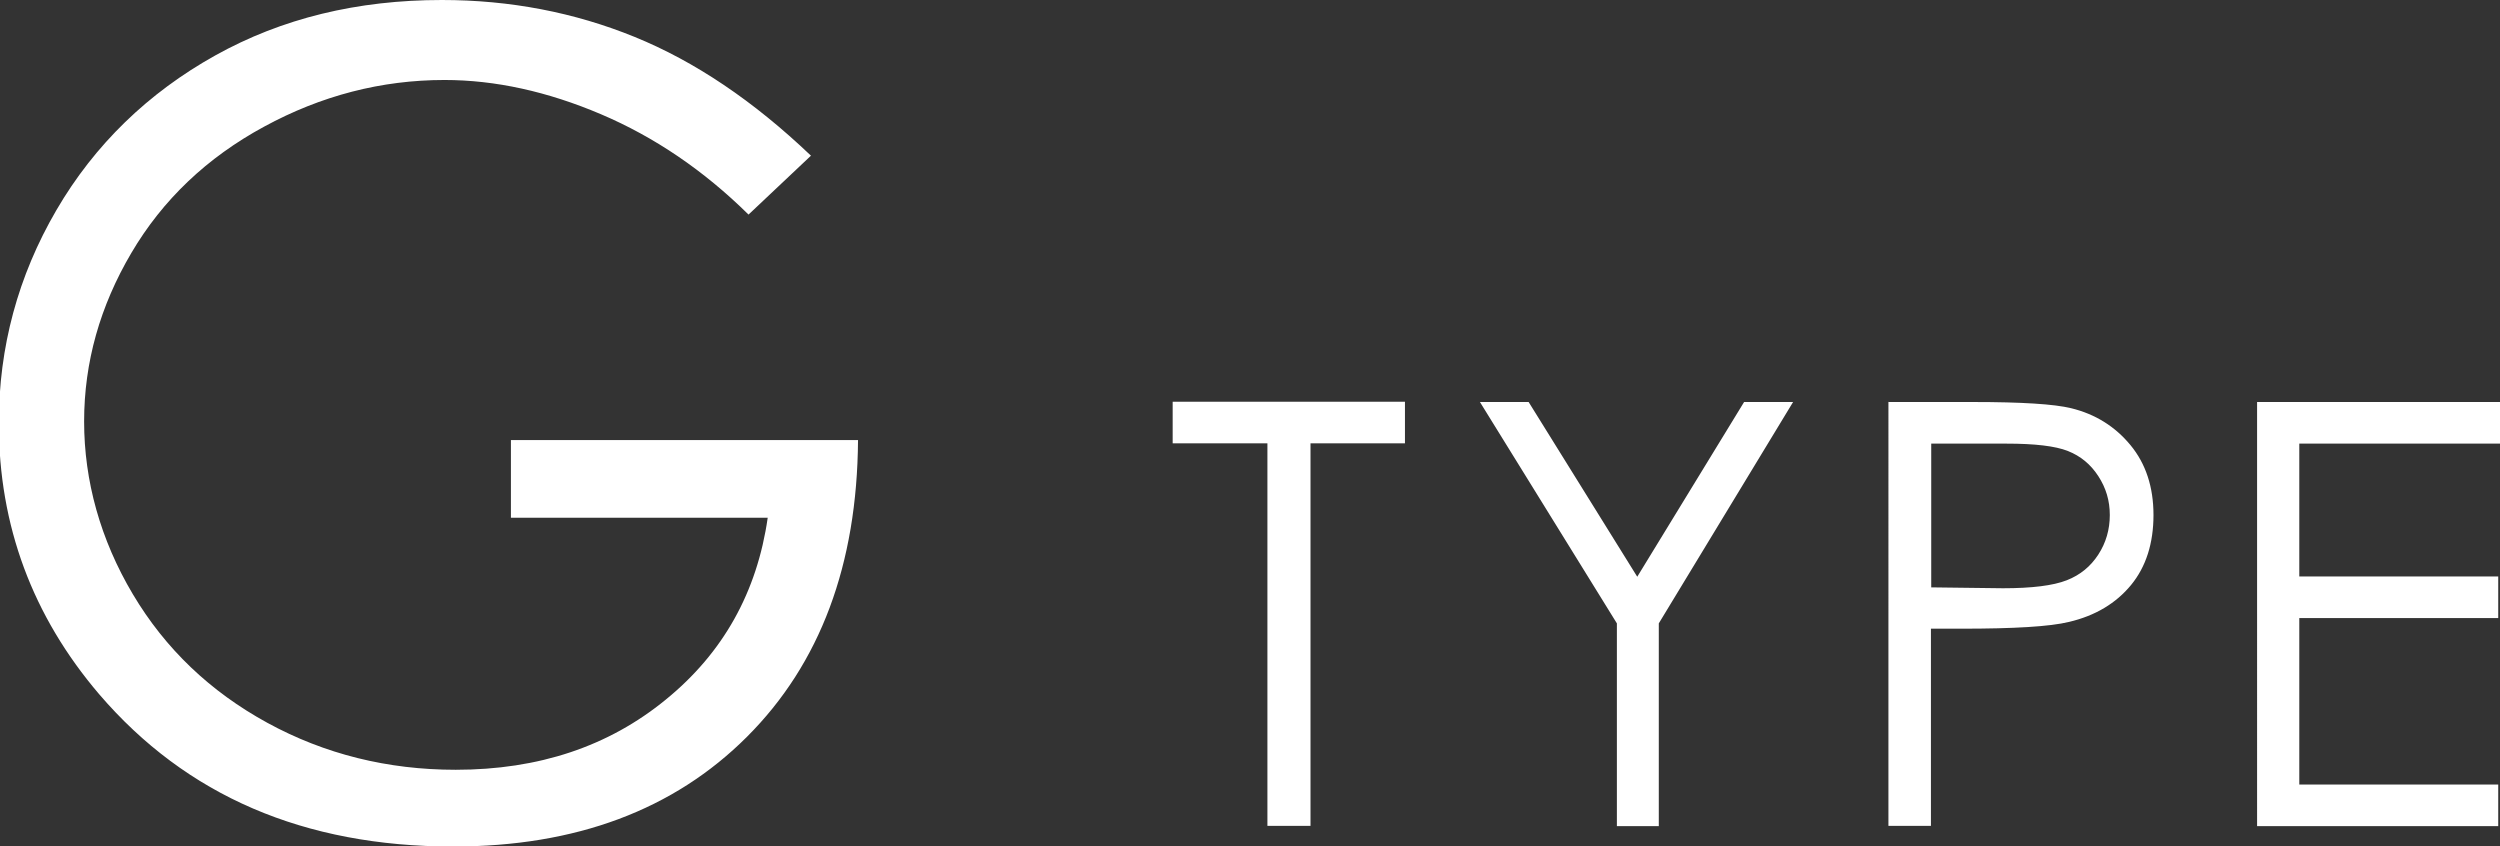 <svg xmlns="http://www.w3.org/2000/svg" id="_レイヤー_2" viewBox="0 0 84.7 28.67"><rect x="0" y="0" width="84.7" height="28.67" fill="#333333" stroke="none"/><defs><style>.cls-1{fill:#fff}</style></defs><g id="_画像"><path d="m27.48 5.27-2.12 2c-1.52-1.5-3.19-2.63-5-3.4s-3.58-1.16-5.3-1.16c-2.14 0-4.18.53-6.11 1.58-1.94 1.05-3.44 2.48-4.5 4.28-1.06 1.8-1.6 3.7-1.6 5.71s.55 4 1.65 5.85c1.1 1.85 2.62 3.3 4.56 4.36 1.94 1.06 4.07 1.59 6.38 1.59 2.81 0 5.18-.79 7.12-2.38 1.94-1.58 3.09-3.64 3.45-6.16h-8.7v-2.63h11.76c-.03 4.22-1.28 7.57-3.76 10.05-2.48 2.48-5.8 3.72-9.96 3.72-5.05 0-9.04-1.72-11.99-5.16-2.26-2.65-3.4-5.71-3.4-9.18 0-2.58.65-4.99 1.95-7.22s3.12-3.98 5.38-5.24C9.55.62 12.11 0 14.97 0c2.31 0 4.49.42 6.53 1.25s4.03 2.17 5.97 4.02ZM39.73 15.02v-1.41h7.87v1.41h-3.2v12.96h-1.46V15.02h-3.2ZM50.14 13.62h1.65l3.68 5.92 3.62-5.92h1.66l-4.55 7.5v6.87h-1.42v-6.87l-4.64-7.5ZM63.99 13.62h2.86c1.64 0 2.75.07 3.32.21.82.2 1.49.62 2.01 1.25s.78 1.42.78 2.37-.25 1.75-.76 2.37-1.21 1.04-2.1 1.25c-.65.16-1.87.23-3.65.23h-1.03v6.68h-1.44V13.61Zm1.44 1.41v4.87l2.43.03c.98 0 1.7-.09 2.16-.27s.81-.47 1.07-.87.39-.85.39-1.34-.13-.92-.39-1.32-.6-.68-1.03-.85-1.12-.25-2.09-.25h-2.54ZM76.47 13.62h8.23v1.41h-6.8v4.5h6.74v1.41H77.9v5.64h6.74v1.41h-8.17V13.62Z" class="cls-1"/></g></svg>